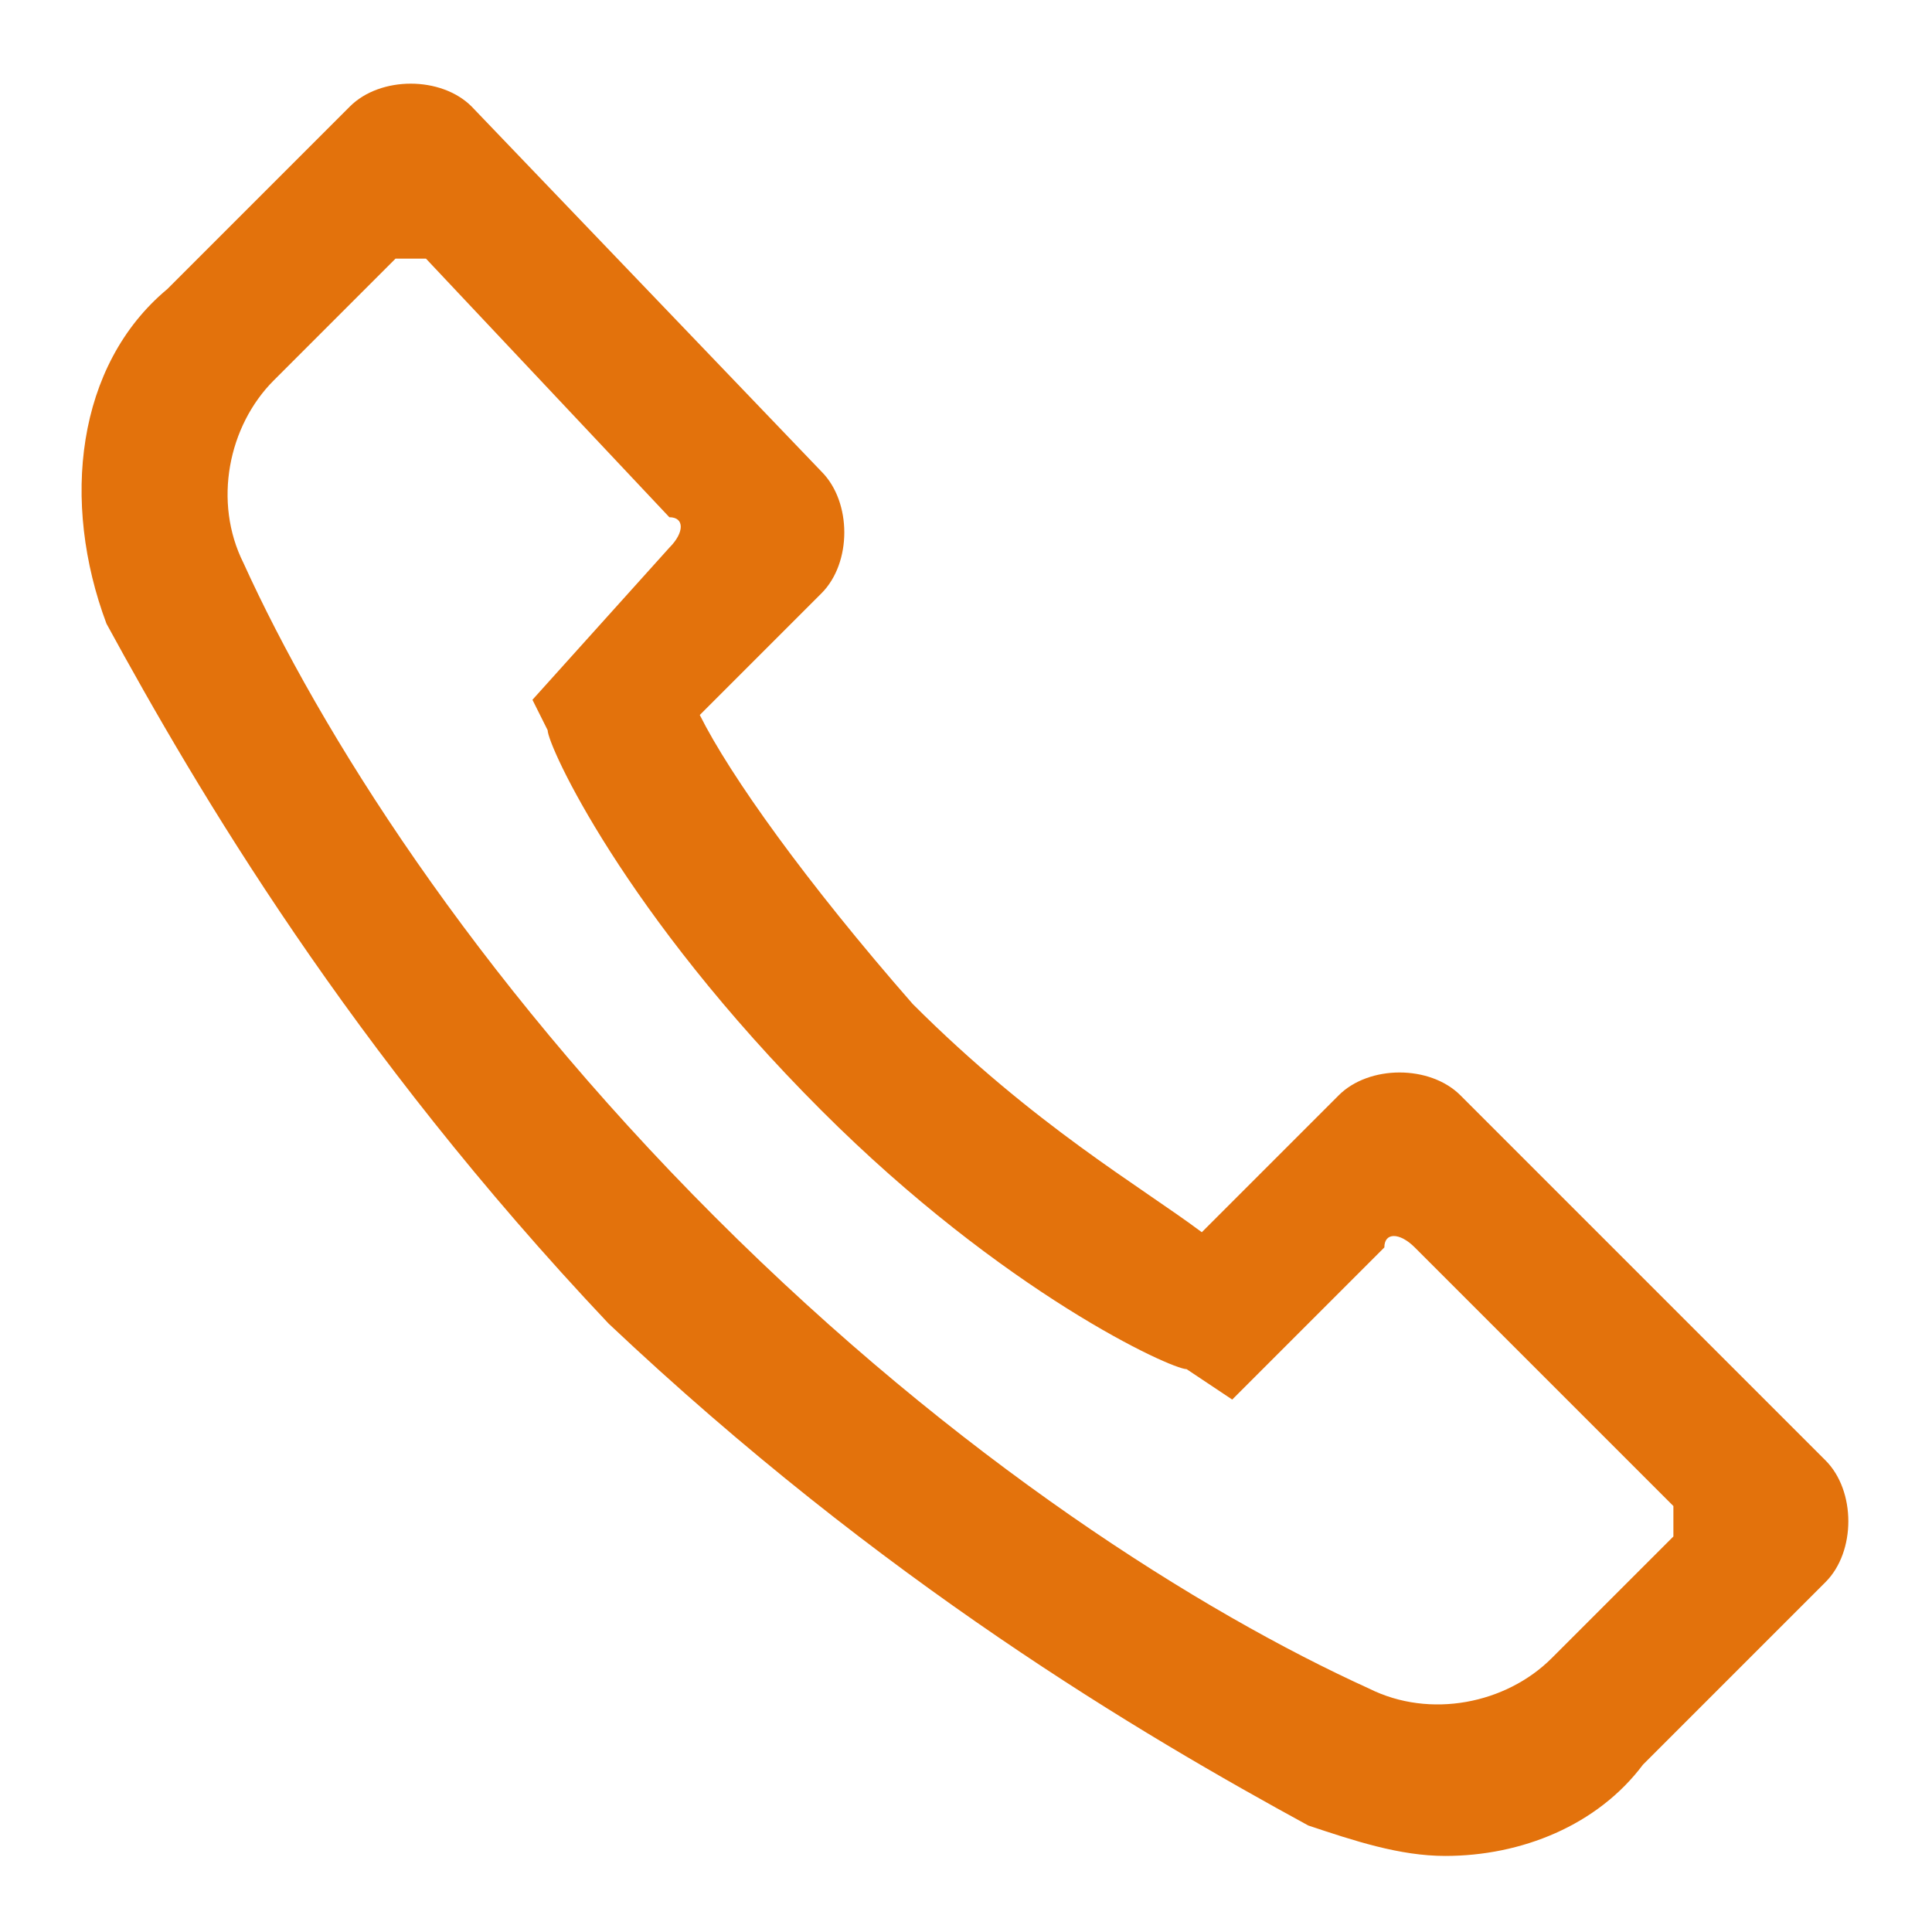 <?xml version="1.0" encoding="UTF-8"?>
<svg xmlns="http://www.w3.org/2000/svg" xmlns:xlink="http://www.w3.org/1999/xlink" xml:space="preserve" width="100%" height="100%" version="1.1" style="shape-rendering:geometricPrecision; text-rendering:geometricPrecision; image-rendering:optimizeQuality; fill-rule:evenodd; clip-rule:evenodd" viewBox="0 0 127 127">
 <defs>
  <style type="text/css">
   
    .fil0 {fill:#E3720C}
   
  </style>
 </defs>
 <g id="Laag_x0020_1">
  <path class="fil0" d="M88 72l-9 9c-4,-3 -11,-7 -19,-15 -7,-8 -12,-15 -14,-19l8 -8c2,-2 2,-6 0,-8l-23 -24c-2,-2 -6,-2 -8,0l-12 12c-6,5 -7,14 -4,22 6,11 16,28 33,46 18,17 35,27 46,33 3,1 6,2 9,2 5,0 10,-2 13,-6l12 -12c2,-2 2,-6 0,-8l-24 -24c-2,-2 -6,-2 -8,0zm14 37c-3,3 -8,4 -12,2 -11,-5 -27,-15 -43,-31 -16,-16 -26,-32 -31,-43 -2,-4 -1,-9 2,-12l8 -8c0,0 1,0 2,0l16 17c1,0 1,1 0,2l-9 10 1 2c0,1 5,12 18,25 12,12 23,17 24,17l3 2 10 -10c0,-1 1,-1 2,0l17 17c0,1 0,2 0,2l-8 8zm-23 -75z"></path>
 </g>
</svg>
